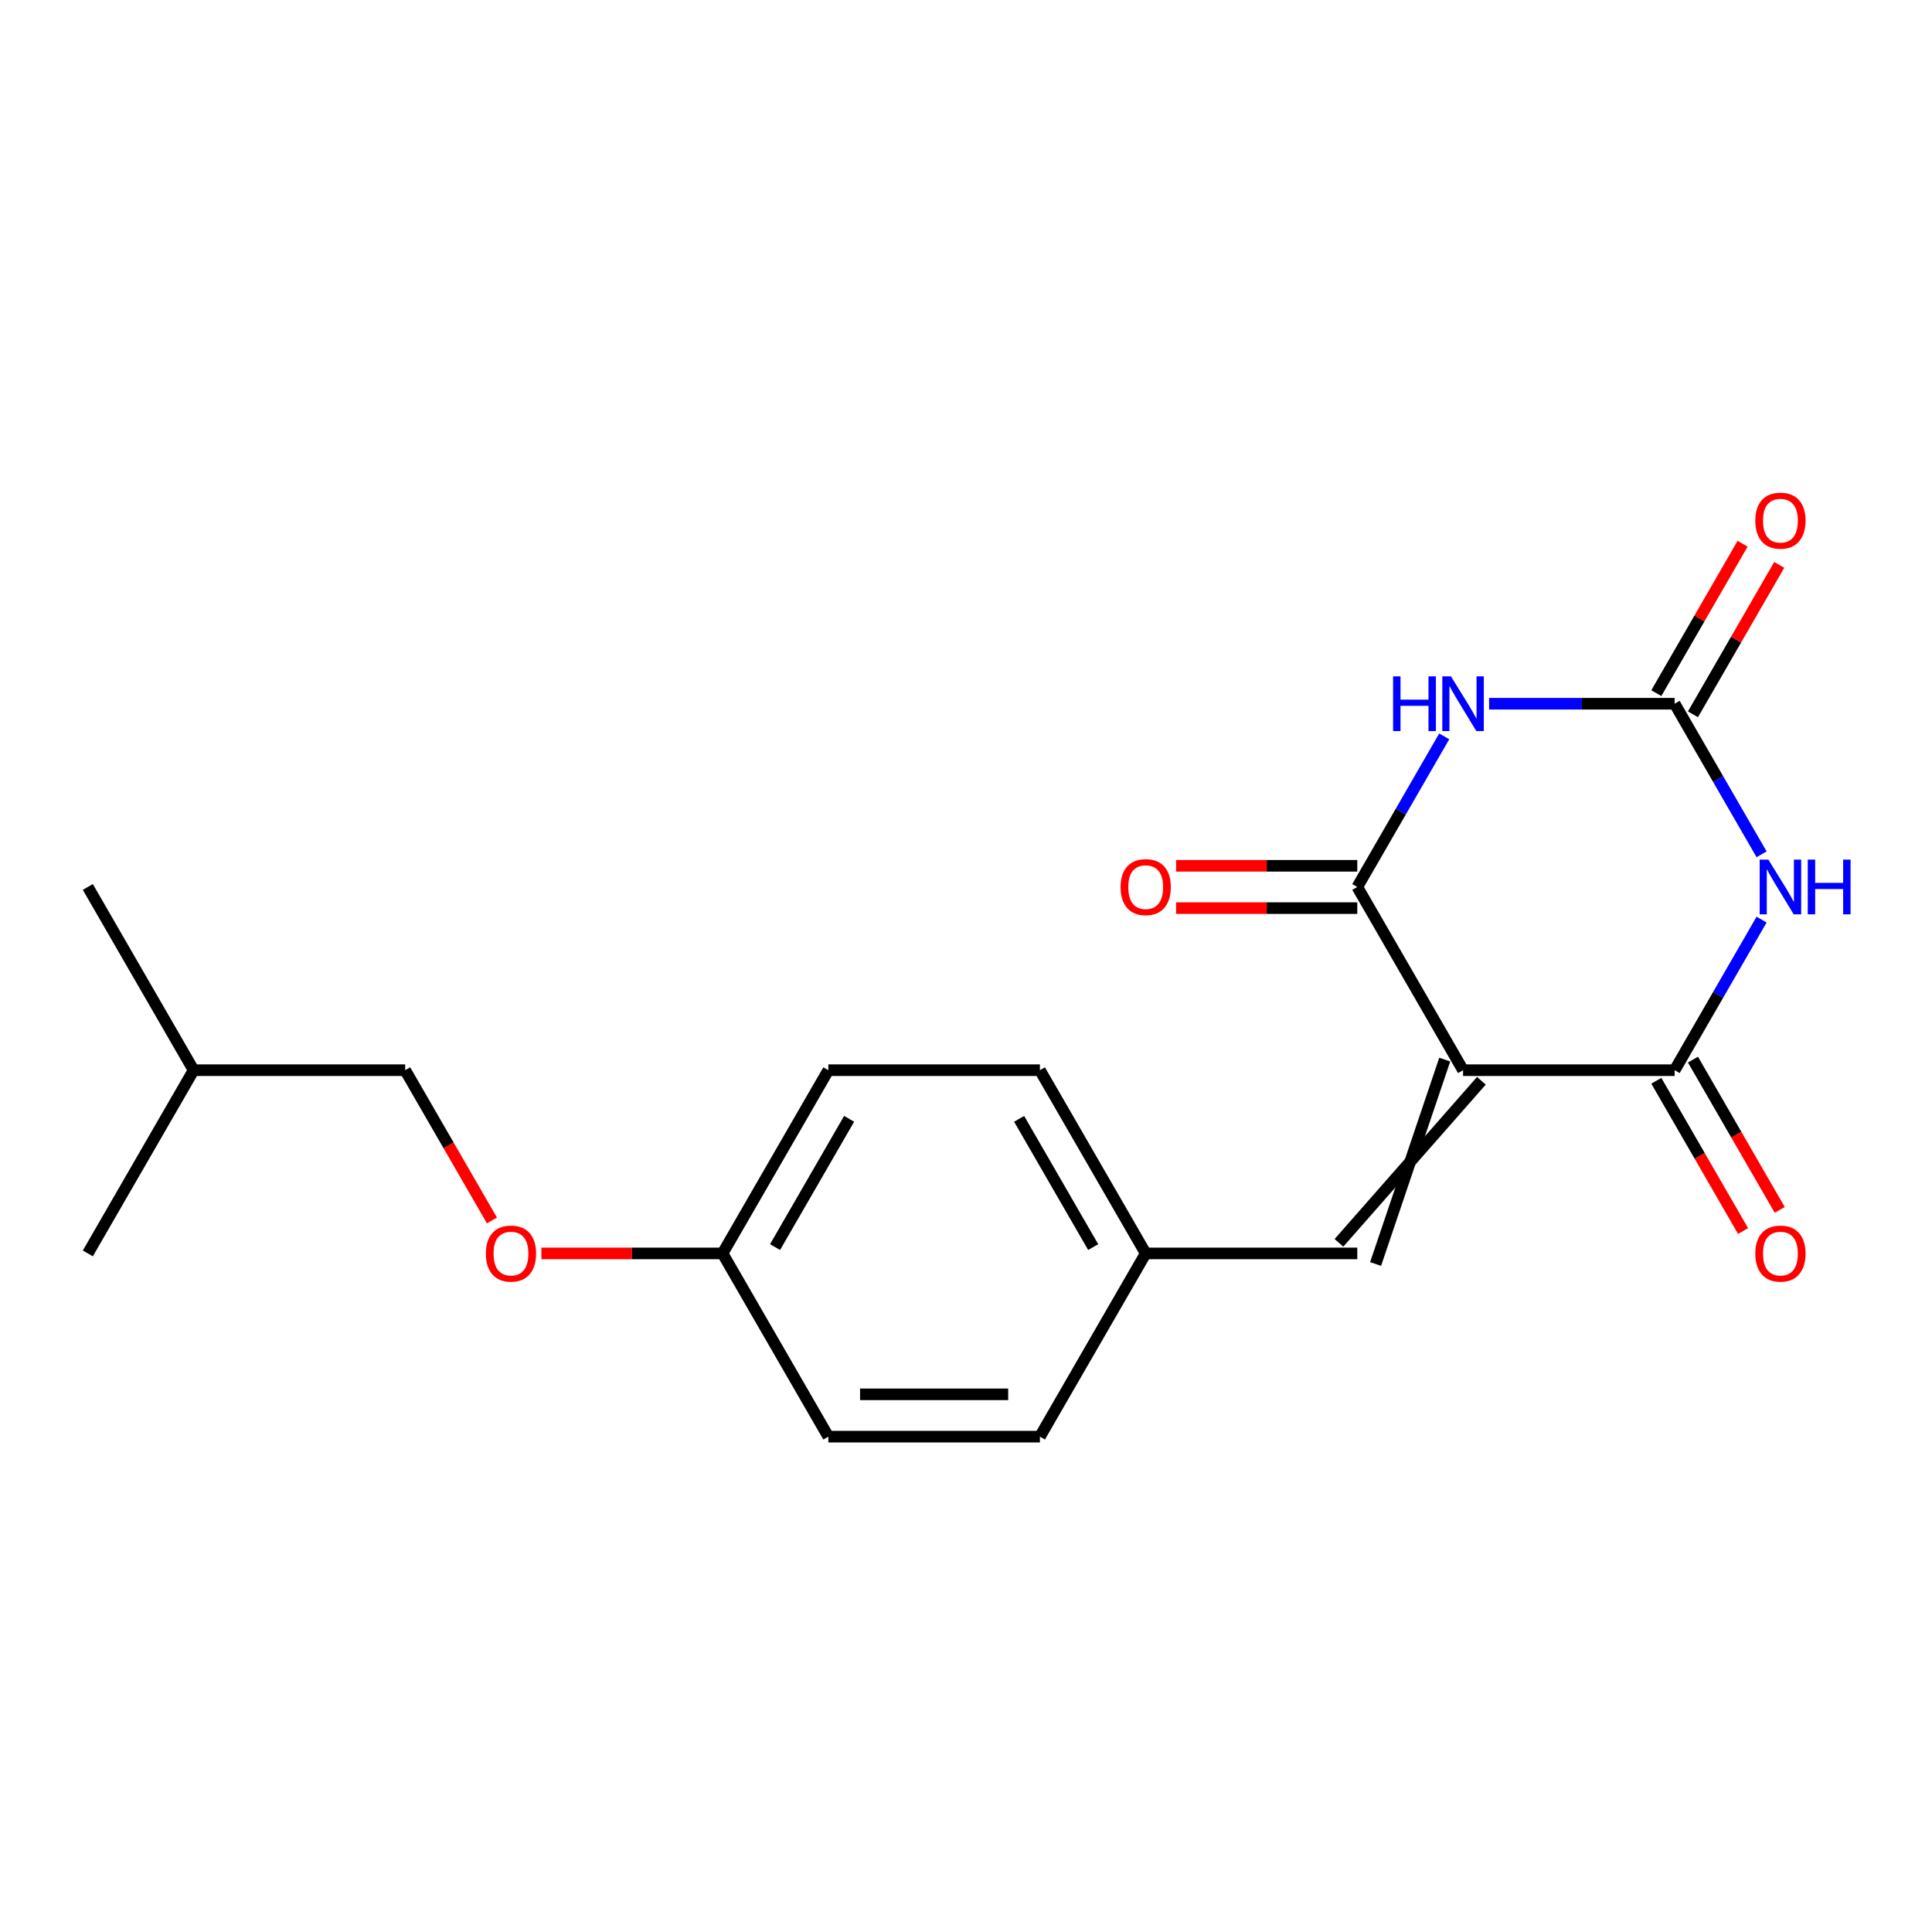 <?xml version='1.0' encoding='iso-8859-1'?>
<svg version='1.1' baseProfile='full'
              xmlns='http://www.w3.org/2000/svg'
                      xmlns:rdkit='http://www.rdkit.org/xml'
                      xmlns:xlink='http://www.w3.org/1999/xlink'
                  xml:space='preserve'
width='1000px' height='1000px' viewBox='0 0 1000 1000'>
<!-- END OF HEADER -->
<rect style='opacity:1.0;fill:#FFFFFF;stroke:none' width='1000' height='1000' x='0' y='0'> </rect>
<path class='bond-2' d='M 757.28,553.929 L 866.791,553.929' style='fill:none;fill-rule:evenodd;stroke:#000000;stroke-width:6px;stroke-linecap:butt;stroke-linejoin:miter;stroke-opacity:1' />
<path class='bond-3' d='M 757.28,553.929 L 702.524,459.089' style='fill:none;fill-rule:evenodd;stroke:#000000;stroke-width:6px;stroke-linecap:butt;stroke-linejoin:miter;stroke-opacity:1' />
<path class='bond-5' d='M 747.796,548.453 L 712.008,654.244' style='fill:none;fill-rule:evenodd;stroke:#000000;stroke-width:6px;stroke-linecap:butt;stroke-linejoin:miter;stroke-opacity:1' />
<path class='bond-5' d='M 766.764,559.404 L 693.04,643.293' style='fill:none;fill-rule:evenodd;stroke:#000000;stroke-width:6px;stroke-linecap:butt;stroke-linejoin:miter;stroke-opacity:1' />
<path class='bond-0' d='M 911.791,475.987 L 889.291,514.958' style='fill:none;fill-rule:evenodd;stroke:#0000FF;stroke-width:6px;stroke-linecap:butt;stroke-linejoin:miter;stroke-opacity:1' />
<path class='bond-0' d='M 889.291,514.958 L 866.791,553.929' style='fill:none;fill-rule:evenodd;stroke:#000000;stroke-width:6px;stroke-linecap:butt;stroke-linejoin:miter;stroke-opacity:1' />
<path class='bond-20' d='M 911.791,442.191 L 889.291,403.22' style='fill:none;fill-rule:evenodd;stroke:#0000FF;stroke-width:6px;stroke-linecap:butt;stroke-linejoin:miter;stroke-opacity:1' />
<path class='bond-20' d='M 889.291,403.22 L 866.791,364.249' style='fill:none;fill-rule:evenodd;stroke:#000000;stroke-width:6px;stroke-linecap:butt;stroke-linejoin:miter;stroke-opacity:1' />
<path class='bond-1' d='M 747.524,381.147 L 725.024,420.118' style='fill:none;fill-rule:evenodd;stroke:#0000FF;stroke-width:6px;stroke-linecap:butt;stroke-linejoin:miter;stroke-opacity:1' />
<path class='bond-1' d='M 725.024,420.118 L 702.524,459.089' style='fill:none;fill-rule:evenodd;stroke:#000000;stroke-width:6px;stroke-linecap:butt;stroke-linejoin:miter;stroke-opacity:1' />
<path class='bond-4' d='M 770.757,364.249 L 818.774,364.249' style='fill:none;fill-rule:evenodd;stroke:#0000FF;stroke-width:6px;stroke-linecap:butt;stroke-linejoin:miter;stroke-opacity:1' />
<path class='bond-4' d='M 818.774,364.249 L 866.791,364.249' style='fill:none;fill-rule:evenodd;stroke:#000000;stroke-width:6px;stroke-linecap:butt;stroke-linejoin:miter;stroke-opacity:1' />
<path class='bond-6' d='M 857.307,559.404 L 879.761,598.295' style='fill:none;fill-rule:evenodd;stroke:#000000;stroke-width:6px;stroke-linecap:butt;stroke-linejoin:miter;stroke-opacity:1' />
<path class='bond-6' d='M 879.761,598.295 L 902.215,637.186' style='fill:none;fill-rule:evenodd;stroke:#FF0000;stroke-width:6px;stroke-linecap:butt;stroke-linejoin:miter;stroke-opacity:1' />
<path class='bond-6' d='M 876.275,548.453 L 898.729,587.344' style='fill:none;fill-rule:evenodd;stroke:#000000;stroke-width:6px;stroke-linecap:butt;stroke-linejoin:miter;stroke-opacity:1' />
<path class='bond-6' d='M 898.729,587.344 L 921.183,626.235' style='fill:none;fill-rule:evenodd;stroke:#FF0000;stroke-width:6px;stroke-linecap:butt;stroke-linejoin:miter;stroke-opacity:1' />
<path class='bond-7' d='M 702.524,448.138 L 655.637,448.138' style='fill:none;fill-rule:evenodd;stroke:#000000;stroke-width:6px;stroke-linecap:butt;stroke-linejoin:miter;stroke-opacity:1' />
<path class='bond-7' d='M 655.637,448.138 L 608.75,448.138' style='fill:none;fill-rule:evenodd;stroke:#FF0000;stroke-width:6px;stroke-linecap:butt;stroke-linejoin:miter;stroke-opacity:1' />
<path class='bond-7' d='M 702.524,470.04 L 655.637,470.04' style='fill:none;fill-rule:evenodd;stroke:#000000;stroke-width:6px;stroke-linecap:butt;stroke-linejoin:miter;stroke-opacity:1' />
<path class='bond-7' d='M 655.637,470.04 L 608.75,470.04' style='fill:none;fill-rule:evenodd;stroke:#FF0000;stroke-width:6px;stroke-linecap:butt;stroke-linejoin:miter;stroke-opacity:1' />
<path class='bond-8' d='M 876.275,369.725 L 898.602,331.054' style='fill:none;fill-rule:evenodd;stroke:#000000;stroke-width:6px;stroke-linecap:butt;stroke-linejoin:miter;stroke-opacity:1' />
<path class='bond-8' d='M 898.602,331.054 L 920.929,292.383' style='fill:none;fill-rule:evenodd;stroke:#FF0000;stroke-width:6px;stroke-linecap:butt;stroke-linejoin:miter;stroke-opacity:1' />
<path class='bond-8' d='M 857.307,358.774 L 879.634,320.103' style='fill:none;fill-rule:evenodd;stroke:#000000;stroke-width:6px;stroke-linecap:butt;stroke-linejoin:miter;stroke-opacity:1' />
<path class='bond-8' d='M 879.634,320.103 L 901.961,281.432' style='fill:none;fill-rule:evenodd;stroke:#FF0000;stroke-width:6px;stroke-linecap:butt;stroke-linejoin:miter;stroke-opacity:1' />
<path class='bond-9' d='M 702.524,648.768 L 593.012,648.768' style='fill:none;fill-rule:evenodd;stroke:#000000;stroke-width:6px;stroke-linecap:butt;stroke-linejoin:miter;stroke-opacity:1' />
<path class='bond-12' d='M 593.012,648.768 L 538.257,743.608' style='fill:none;fill-rule:evenodd;stroke:#000000;stroke-width:6px;stroke-linecap:butt;stroke-linejoin:miter;stroke-opacity:1' />
<path class='bond-13' d='M 593.012,648.768 L 538.257,553.929' style='fill:none;fill-rule:evenodd;stroke:#000000;stroke-width:6px;stroke-linecap:butt;stroke-linejoin:miter;stroke-opacity:1' />
<path class='bond-13' d='M 565.831,645.494 L 527.502,579.106' style='fill:none;fill-rule:evenodd;stroke:#000000;stroke-width:6px;stroke-linecap:butt;stroke-linejoin:miter;stroke-opacity:1' />
<path class='bond-10' d='M 280.215,648.768 L 327.102,648.768' style='fill:none;fill-rule:evenodd;stroke:#FF0000;stroke-width:6px;stroke-linecap:butt;stroke-linejoin:miter;stroke-opacity:1' />
<path class='bond-10' d='M 327.102,648.768 L 373.989,648.768' style='fill:none;fill-rule:evenodd;stroke:#000000;stroke-width:6px;stroke-linecap:butt;stroke-linejoin:miter;stroke-opacity:1' />
<path class='bond-14' d='M 254.629,631.711 L 232.176,592.82' style='fill:none;fill-rule:evenodd;stroke:#FF0000;stroke-width:6px;stroke-linecap:butt;stroke-linejoin:miter;stroke-opacity:1' />
<path class='bond-14' d='M 232.176,592.82 L 209.722,553.929' style='fill:none;fill-rule:evenodd;stroke:#000000;stroke-width:6px;stroke-linecap:butt;stroke-linejoin:miter;stroke-opacity:1' />
<path class='bond-11' d='M 373.989,648.768 L 428.745,553.929' style='fill:none;fill-rule:evenodd;stroke:#000000;stroke-width:6px;stroke-linecap:butt;stroke-linejoin:miter;stroke-opacity:1' />
<path class='bond-11' d='M 401.171,645.494 L 439.5,579.106' style='fill:none;fill-rule:evenodd;stroke:#000000;stroke-width:6px;stroke-linecap:butt;stroke-linejoin:miter;stroke-opacity:1' />
<path class='bond-21' d='M 373.989,648.768 L 428.745,743.608' style='fill:none;fill-rule:evenodd;stroke:#000000;stroke-width:6px;stroke-linecap:butt;stroke-linejoin:miter;stroke-opacity:1' />
<path class='bond-15' d='M 538.257,743.608 L 428.745,743.608' style='fill:none;fill-rule:evenodd;stroke:#000000;stroke-width:6px;stroke-linecap:butt;stroke-linejoin:miter;stroke-opacity:1' />
<path class='bond-15' d='M 521.83,721.706 L 445.172,721.706' style='fill:none;fill-rule:evenodd;stroke:#000000;stroke-width:6px;stroke-linecap:butt;stroke-linejoin:miter;stroke-opacity:1' />
<path class='bond-16' d='M 538.257,553.929 L 428.745,553.929' style='fill:none;fill-rule:evenodd;stroke:#000000;stroke-width:6px;stroke-linecap:butt;stroke-linejoin:miter;stroke-opacity:1' />
<path class='bond-17' d='M 209.722,553.929 L 100.21,553.929' style='fill:none;fill-rule:evenodd;stroke:#000000;stroke-width:6px;stroke-linecap:butt;stroke-linejoin:miter;stroke-opacity:1' />
<path class='bond-18' d='M 100.21,553.929 L 45.455,459.089' style='fill:none;fill-rule:evenodd;stroke:#000000;stroke-width:6px;stroke-linecap:butt;stroke-linejoin:miter;stroke-opacity:1' />
<path class='bond-19' d='M 100.21,553.929 L 45.455,648.768' style='fill:none;fill-rule:evenodd;stroke:#000000;stroke-width:6px;stroke-linecap:butt;stroke-linejoin:miter;stroke-opacity:1' />
<path  class='atom-1' d='M 915.287 444.929
L 924.567 459.929
Q 925.487 461.409, 926.967 464.089
Q 928.447 466.769, 928.527 466.929
L 928.527 444.929
L 932.287 444.929
L 932.287 473.249
L 928.407 473.249
L 918.447 456.849
Q 917.287 454.929, 916.047 452.729
Q 914.847 450.529, 914.487 449.849
L 914.487 473.249
L 910.807 473.249
L 910.807 444.929
L 915.287 444.929
' fill='#0000FF'/>
<path  class='atom-1' d='M 935.687 444.929
L 939.527 444.929
L 939.527 456.969
L 954.007 456.969
L 954.007 444.929
L 957.847 444.929
L 957.847 473.249
L 954.007 473.249
L 954.007 460.169
L 939.527 460.169
L 939.527 473.249
L 935.687 473.249
L 935.687 444.929
' fill='#0000FF'/>
<path  class='atom-2' d='M 721.06 350.089
L 724.9 350.089
L 724.9 362.129
L 739.38 362.129
L 739.38 350.089
L 743.22 350.089
L 743.22 378.409
L 739.38 378.409
L 739.38 365.329
L 724.9 365.329
L 724.9 378.409
L 721.06 378.409
L 721.06 350.089
' fill='#0000FF'/>
<path  class='atom-2' d='M 751.02 350.089
L 760.3 365.089
Q 761.22 366.569, 762.7 369.249
Q 764.18 371.929, 764.26 372.089
L 764.26 350.089
L 768.02 350.089
L 768.02 378.409
L 764.14 378.409
L 754.18 362.009
Q 753.02 360.089, 751.78 357.889
Q 750.58 355.689, 750.22 355.009
L 750.22 378.409
L 746.54 378.409
L 746.54 350.089
L 751.02 350.089
' fill='#0000FF'/>
<path  class='atom-7' d='M 908.547 648.848
Q 908.547 642.048, 911.907 638.248
Q 915.267 634.448, 921.547 634.448
Q 927.827 634.448, 931.187 638.248
Q 934.547 642.048, 934.547 648.848
Q 934.547 655.728, 931.147 659.648
Q 927.747 663.528, 921.547 663.528
Q 915.307 663.528, 911.907 659.648
Q 908.547 655.768, 908.547 648.848
M 921.547 660.328
Q 925.867 660.328, 928.187 657.448
Q 930.547 654.528, 930.547 648.848
Q 930.547 643.288, 928.187 640.488
Q 925.867 637.648, 921.547 637.648
Q 917.227 637.648, 914.867 640.448
Q 912.547 643.248, 912.547 648.848
Q 912.547 654.568, 914.867 657.448
Q 917.227 660.328, 921.547 660.328
' fill='#FF0000'/>
<path  class='atom-8' d='M 580.012 459.169
Q 580.012 452.369, 583.372 448.569
Q 586.732 444.769, 593.012 444.769
Q 599.292 444.769, 602.652 448.569
Q 606.012 452.369, 606.012 459.169
Q 606.012 466.049, 602.612 469.969
Q 599.212 473.849, 593.012 473.849
Q 586.772 473.849, 583.372 469.969
Q 580.012 466.089, 580.012 459.169
M 593.012 470.649
Q 597.332 470.649, 599.652 467.769
Q 602.012 464.849, 602.012 459.169
Q 602.012 453.609, 599.652 450.809
Q 597.332 447.969, 593.012 447.969
Q 588.692 447.969, 586.332 450.769
Q 584.012 453.569, 584.012 459.169
Q 584.012 464.889, 586.332 467.769
Q 588.692 470.649, 593.012 470.649
' fill='#FF0000'/>
<path  class='atom-9' d='M 908.547 269.489
Q 908.547 262.689, 911.907 258.889
Q 915.267 255.089, 921.547 255.089
Q 927.827 255.089, 931.187 258.889
Q 934.547 262.689, 934.547 269.489
Q 934.547 276.369, 931.147 280.289
Q 927.747 284.169, 921.547 284.169
Q 915.307 284.169, 911.907 280.289
Q 908.547 276.409, 908.547 269.489
M 921.547 280.969
Q 925.867 280.969, 928.187 278.089
Q 930.547 275.169, 930.547 269.489
Q 930.547 263.929, 928.187 261.129
Q 925.867 258.289, 921.547 258.289
Q 917.227 258.289, 914.867 261.089
Q 912.547 263.889, 912.547 269.489
Q 912.547 275.209, 914.867 278.089
Q 917.227 280.969, 921.547 280.969
' fill='#FF0000'/>
<path  class='atom-11' d='M 251.478 648.848
Q 251.478 642.048, 254.838 638.248
Q 258.198 634.448, 264.478 634.448
Q 270.758 634.448, 274.118 638.248
Q 277.478 642.048, 277.478 648.848
Q 277.478 655.728, 274.078 659.648
Q 270.678 663.528, 264.478 663.528
Q 258.238 663.528, 254.838 659.648
Q 251.478 655.768, 251.478 648.848
M 264.478 660.328
Q 268.798 660.328, 271.118 657.448
Q 273.478 654.528, 273.478 648.848
Q 273.478 643.288, 271.118 640.488
Q 268.798 637.648, 264.478 637.648
Q 260.158 637.648, 257.798 640.448
Q 255.478 643.248, 255.478 648.848
Q 255.478 654.568, 257.798 657.448
Q 260.158 660.328, 264.478 660.328
' fill='#FF0000'/>
</svg>
